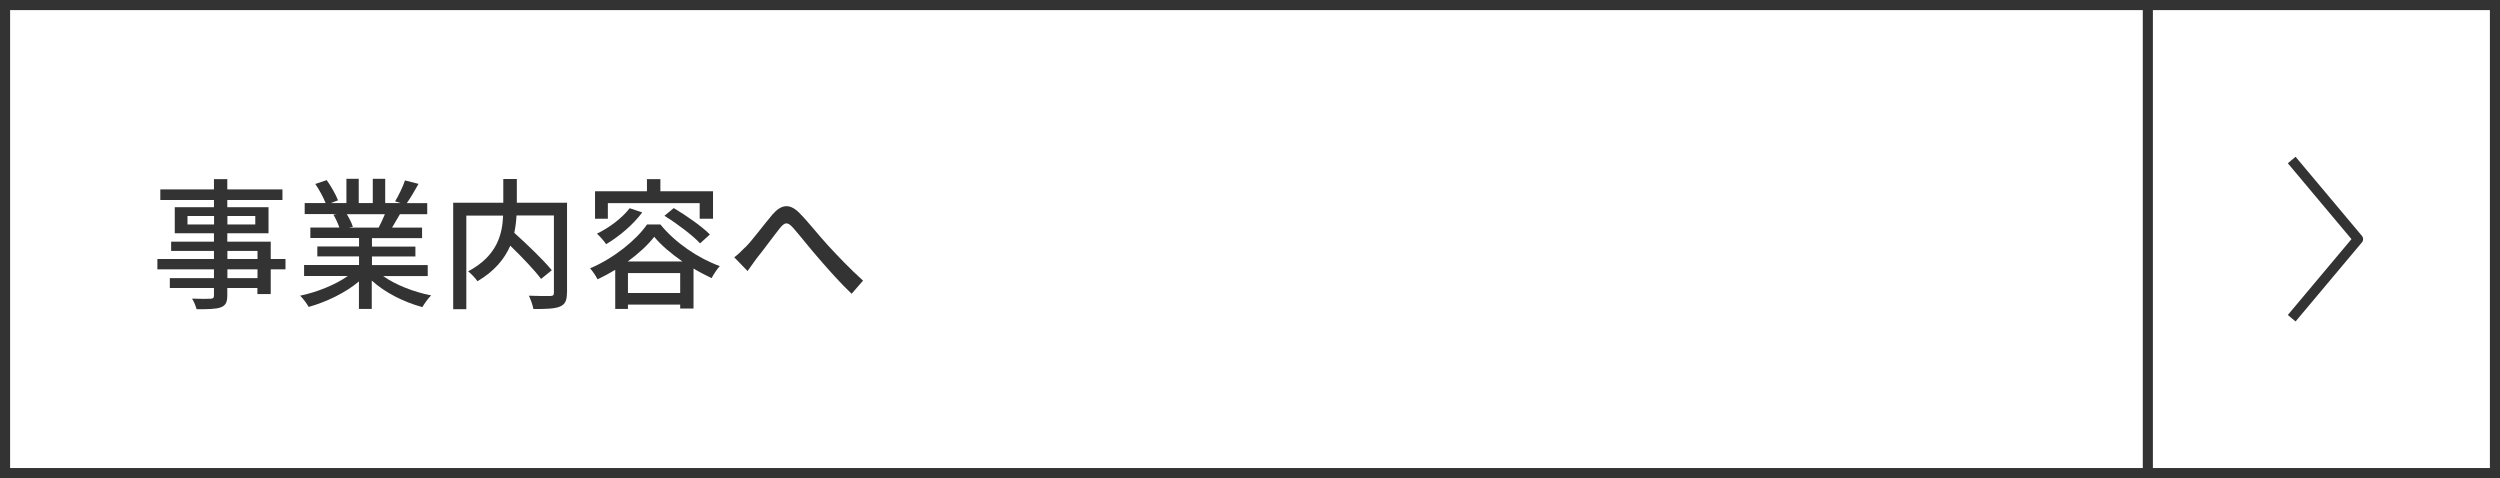 <?xml version="1.0" encoding="UTF-8"?>
<svg id="_レイヤー_2" data-name="レイヤー 2" xmlns="http://www.w3.org/2000/svg" viewBox="0 0 247.47 47.33">
  <defs>
    <style>
      .cls-1 {
        stroke-linejoin: round;
      }

      .cls-1, .cls-2 {
        fill: none;
        stroke: #333;
      }

      .cls-3 {
        fill: #333;
      }

      .cls-2 {
        stroke-miterlimit: 10;
      }
    </style>
  </defs>
  <g id="_レイヤー_2-2" data-name="レイヤー 2">
    <g>
      <path class="cls-3" d="m246.47,1v45.33H1V1h245.47m1-1H0v47.33h247.47V0h0Z"/>
      <g>
        <path class="cls-3" d="m28.26,26.66h-1.46v2.45h-1.32v-.6h-2.98v.73c0,.71-.18,1.01-.66,1.19-.48.17-1.21.18-2.38.18-.07-.29-.27-.77-.45-1.05.77.03,1.61.03,1.83.01.25-.01.34-.08.34-.32v-.74h-4.37v-.98h4.37v-.87h-5.6v-1.02h5.6v-.8h-4.24v-.92h4.24v-.83h-3.88v-2.58h3.88v-.71h-5.31v-1.05h5.31v-1.02h1.32v1.02h5.46v1.05h-5.46v.71h4.08v2.58h-4.08v.83h4.3v1.72h1.46v1.02Zm-7.07-4.44v-.84h-2.63v.84h2.63Zm1.32-.84v.84h2.76v-.84h-2.76Zm0,4.26h2.98v-.8h-2.98v.8Zm2.98,1.02h-2.98v.87h2.98v-.87Z"/>
        <path class="cls-3" d="m37.93,27.33c1.23.87,3.04,1.58,4.75,1.91-.29.28-.67.81-.87,1.16-1.82-.49-3.7-1.43-5.01-2.63v2.81h-1.27v-2.72c-1.33,1.12-3.22,2.03-4.97,2.52-.2-.34-.56-.83-.85-1.11,1.67-.35,3.49-1.08,4.72-1.95h-4.33v-1.09h5.44v-.85h-4.13v-.98h4.13v-.84h-4.82v-1.04h2.87c-.13-.39-.36-.9-.59-1.27l.34-.06h-3.18v-1.09h2.07c-.21-.55-.63-1.32-1.02-1.89l1.13-.38c.43.6.92,1.46,1.12,2l-.71.27h1.54v-2.4h1.22v2.4h1.39v-2.4h1.23v2.4h1.51l-.53-.17c.34-.56.77-1.44.98-2.07l1.34.34c-.38.69-.8,1.39-1.16,1.91h2.02v1.09h-2.7c-.27.48-.55.94-.78,1.33h2.97v1.04h-4.96v.84h4.3v.98h-4.3v.85h5.52v1.09h-4.38Zm-3.6-6.13c.25.41.5.91.6,1.25l-.41.08h2.96c.21-.38.43-.88.62-1.33h-3.77Z"/>
        <path class="cls-3" d="m56.12,28.98c0,.77-.18,1.16-.7,1.37-.52.22-1.39.24-2.62.24-.06-.36-.27-.96-.45-1.32.91.04,1.86.04,2.13.03.27-.01.35-.08.35-.34v-7.63h-3.7c-.03.55-.1,1.12-.22,1.72,1.29,1.16,2.9,2.7,3.71,3.7l-1.06.86c-.64-.86-1.89-2.17-3.05-3.29-.55,1.28-1.53,2.51-3.25,3.52-.17-.28-.62-.74-.92-.98,2.91-1.54,3.39-3.73,3.46-5.52h-3.64v9.27h-1.3v-10.54h4.96v-2.35h1.34v2.35h4.97v8.91Z"/>
        <path class="cls-3" d="m65.37,22.22c1.47,1.81,3.75,3.35,5.88,4.12-.31.34-.6.81-.81,1.19-.57-.27-1.19-.59-1.79-.95v3.96h-1.32v-.39h-5.17v.43h-1.26v-3.87c-.56.34-1.16.66-1.75.94-.15-.31-.48-.81-.74-1.09,2.33-.98,4.58-2.8,5.64-4.34h1.32Zm-5.2-.57h-1.27v-2.72h5.14v-1.2h1.33v1.2h5.21v2.72h-1.32v-1.54h-9.09v1.54Zm3.4-.62c-.9,1.22-2.3,2.39-3.57,3.14-.18-.28-.64-.8-.91-1.04,1.22-.59,2.49-1.54,3.24-2.52l1.25.42Zm3.98,4.85c-1.11-.77-2.12-1.62-2.79-2.44-.6.78-1.53,1.65-2.62,2.44h5.41Zm-.22,3.12v-1.97h-5.17v1.97h5.17Zm-.63-8.4c1.22.73,2.8,1.82,3.57,2.61l-.97.88c-.73-.79-2.27-1.95-3.53-2.73l.92-.76Z"/>
        <path class="cls-3" d="m73.77,24.49c.71-.71,1.83-2.24,2.69-3.25.88-1.02,1.7-1.13,2.66-.17.88.88,1.98,2.3,2.84,3.22.87.95,2.19,2.34,3.47,3.49l-1.13,1.3c-1.04-.98-2.28-2.37-3.21-3.45-.9-1.02-1.95-2.37-2.61-3.11-.55-.6-.81-.5-1.26.04-.62.77-1.7,2.26-2.37,3.08-.29.42-.62.87-.85,1.19l-1.32-1.36c.38-.28.69-.59,1.08-.99Z"/>
      </g>
      <line class="cls-2" x1="212.61" y1="0" x2="212.61" y2="47.33"/>
      <polyline class="cls-1" points="226.85 15.84 233.42 23.67 226.85 31.5"/>
    </g>
  </g>
</svg>